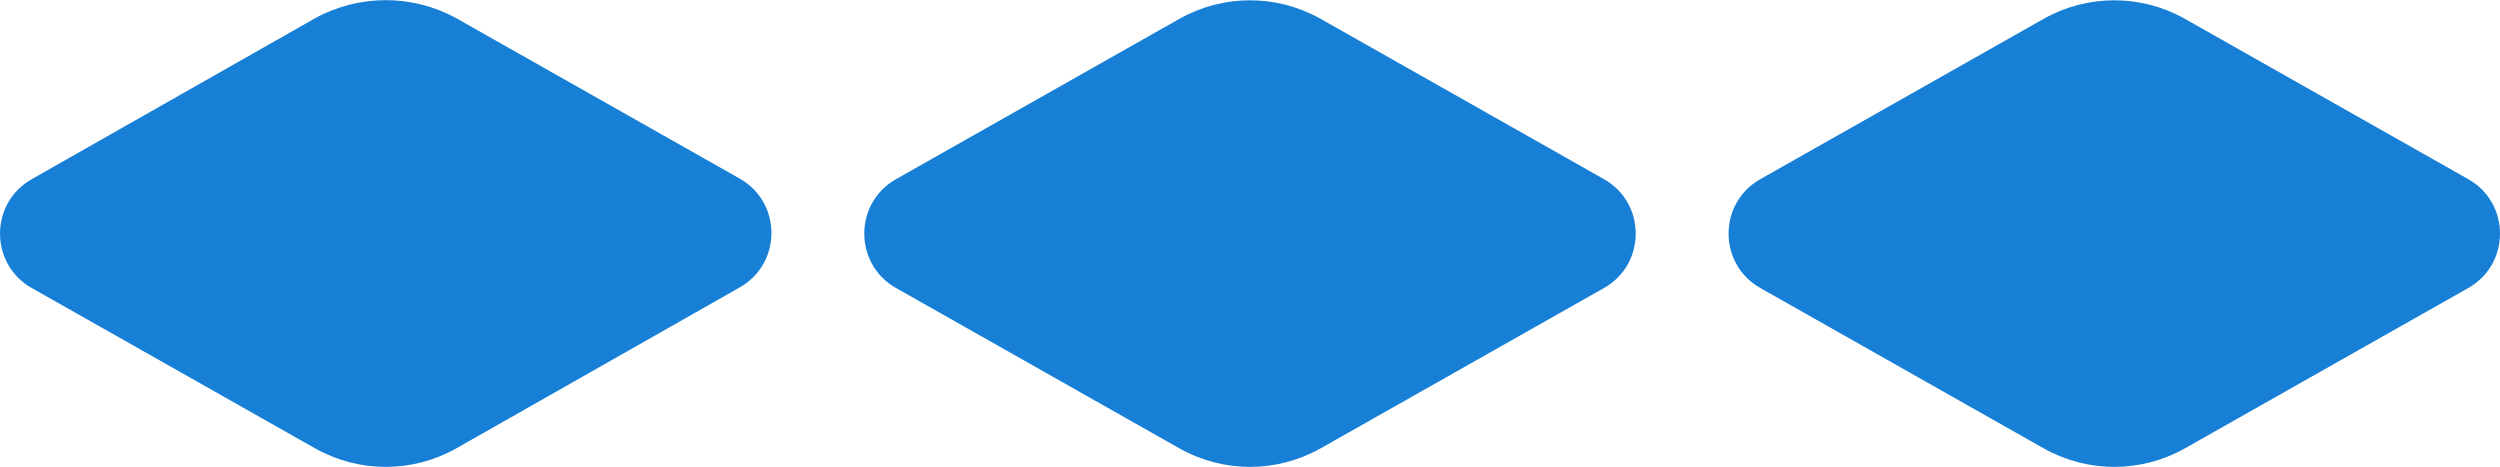 <?xml version="1.0" encoding="utf-8"?>
<!-- Generator: Adobe Illustrator 24.0.2, SVG Export Plug-In . SVG Version: 6.00 Build 0)  -->
<svg version="1.1" id="Layer_1" xmlns="http://www.w3.org/2000/svg" xmlns:xlink="http://www.w3.org/1999/xlink" x="0px" y="0px"
	 viewBox="0 0 428.1 80" style="enable-background:new 0 0 428.1 80;" xml:space="preserve">
<style type="text/css">
	.st0{fill:#1780D6;}
</style>
<g>
	<g id="Capa_1">
		<g>
			<path class="st0" d="M54,76.8L5.4,49.3c-7.2-4.1-7.2-14.5,0-18.6L54,3.1C61.5-1,70.6-1,78.1,3.1l48.6,27.5
				c7.2,4.1,7.2,14.5,0,18.6L78.1,76.8C70.6,81,61.5,81,54,76.8"/>
			<path class="st0" d="M202,76.8l-48.6-27.5c-7.2-4.1-7.2-14.5,0-18.6L202,3.2c7.5-4.2,16.6-4.2,24.1,0l48.6,27.5
				c7.2,4.1,7.2,14.5,0,18.6l-48.6,27.5C218.6,81,209.5,81,202,76.8"/>
			<path class="st0" d="M350,76.8l-48.6-27.5c-7.2-4.1-7.2-14.5,0-18.6L350,3.2c7.5-4.2,16.6-4.2,24.1,0l48.6,27.5
				c7.2,4.1,7.2,14.5,0,18.6l-48.6,27.5C366.6,81,357.5,81,350,76.8"/>
		</g>
	</g>
	<g id="Capa_2">
	</g>
</g>
</svg>
